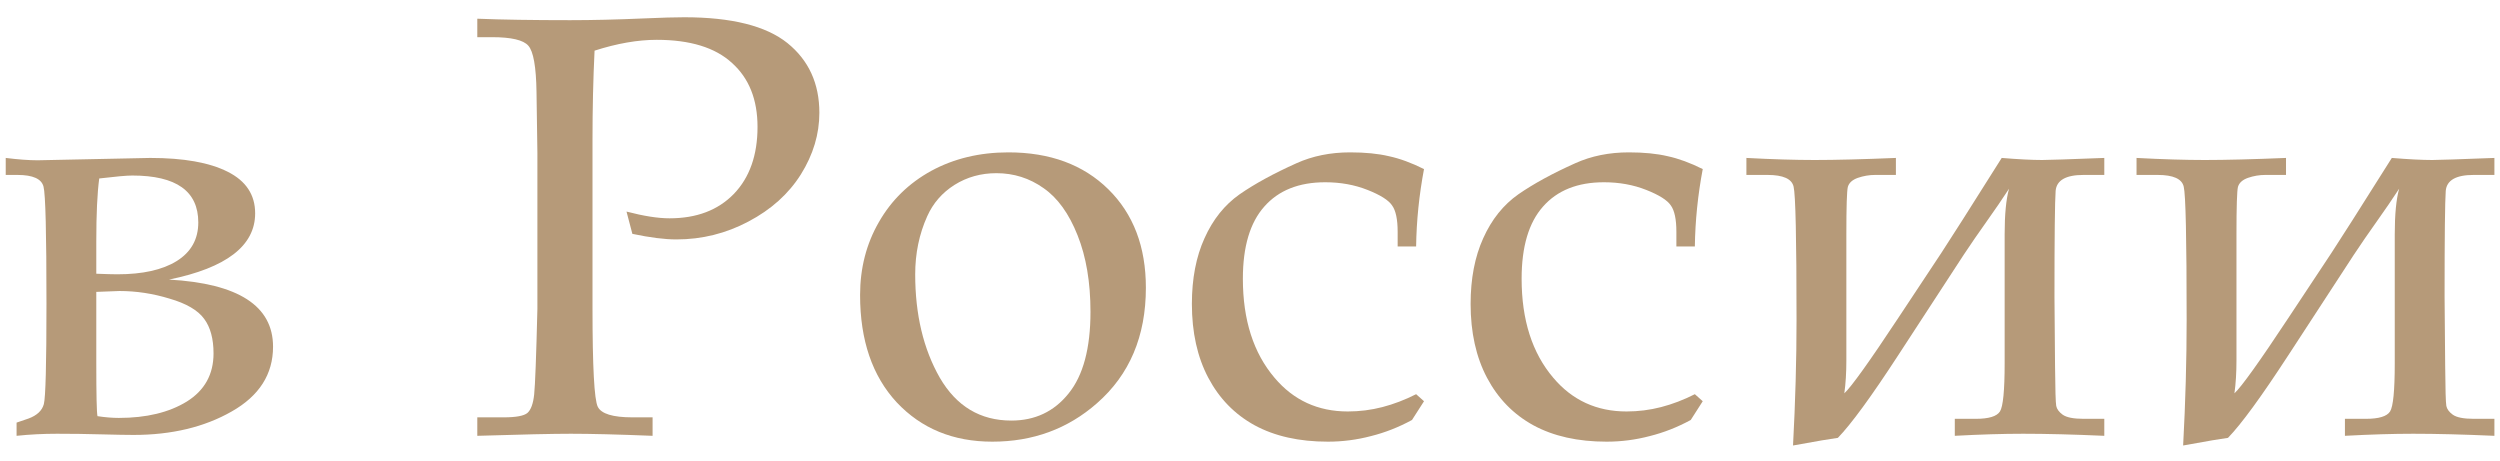 <svg width="114" height="21" viewBox="0 0 114 21" fill="none" xmlns="http://www.w3.org/2000/svg">
<path d="M0.261 7.977V7.202C0.831 7.273 1.317 7.309 1.718 7.309L6.85 7.202C8.374 7.202 9.55 7.412 10.379 7.83C11.217 8.249 11.635 8.882 11.635 9.728C11.635 11.207 10.325 12.214 7.706 12.749C10.869 12.927 12.451 13.947 12.451 15.81C12.451 17.066 11.822 18.051 10.566 18.763C9.319 19.476 7.826 19.833 6.089 19.833C5.786 19.833 5.287 19.824 4.592 19.806C3.95 19.788 3.286 19.779 2.6 19.779C1.968 19.779 1.353 19.81 0.756 19.873V19.271L1.304 19.084C1.687 18.942 1.919 18.723 1.999 18.429C2.079 18.126 2.119 16.598 2.119 13.845C2.119 10.637 2.075 8.859 1.985 8.512C1.896 8.156 1.5 7.977 0.796 7.977H0.261ZM4.525 8.138C4.436 8.797 4.391 9.755 4.391 11.011V12.482C4.837 12.499 5.158 12.508 5.354 12.508C6.503 12.508 7.403 12.308 8.053 11.907C8.713 11.497 9.042 10.909 9.042 10.143C9.042 8.717 8.04 8.004 6.035 8.004C5.777 8.004 5.273 8.049 4.525 8.138ZM4.445 18.977C4.801 19.031 5.126 19.057 5.42 19.057C6.677 19.057 7.71 18.808 8.521 18.309C9.332 17.801 9.737 17.07 9.737 16.117C9.737 15.449 9.595 14.923 9.31 14.54C9.025 14.148 8.499 13.84 7.733 13.618C6.975 13.386 6.213 13.27 5.447 13.27C5.376 13.27 5.024 13.284 4.391 13.31V16.545C4.391 18.006 4.409 18.817 4.445 18.977Z" fill="#B69A79"/>
<path d="M27.112 2.31C27.049 3.593 27.018 4.961 27.018 6.414V14.045C27.018 16.727 27.098 18.229 27.259 18.549C27.419 18.87 27.945 19.031 28.836 19.031H29.758V19.873C28.181 19.81 26.938 19.779 26.029 19.779C25.227 19.779 23.806 19.81 21.765 19.873V19.031H22.968C23.53 19.031 23.891 18.964 24.051 18.83C24.211 18.688 24.314 18.407 24.358 17.988C24.403 17.561 24.452 16.264 24.505 14.099V6.962L24.465 4.195C24.448 3.045 24.323 2.341 24.091 2.083C23.868 1.825 23.316 1.695 22.434 1.695H21.765V0.853C22.879 0.898 24.292 0.92 26.002 0.92C27.009 0.92 28.128 0.894 29.357 0.84C30.168 0.804 30.783 0.787 31.202 0.787C33.358 0.787 34.926 1.179 35.906 1.963C36.877 2.747 37.363 3.807 37.363 5.144C37.363 6.115 37.083 7.051 36.521 7.951C35.96 8.842 35.162 9.559 34.129 10.102C33.104 10.646 32.008 10.918 30.841 10.918C30.306 10.918 29.638 10.833 28.836 10.664L28.569 9.648C29.353 9.853 30.008 9.955 30.533 9.955C31.763 9.955 32.739 9.586 33.46 8.846C34.182 8.098 34.543 7.077 34.543 5.785C34.543 4.538 34.155 3.567 33.38 2.872C32.614 2.168 31.469 1.816 29.945 1.816C29.081 1.816 28.136 1.981 27.112 2.31Z" fill="#B69A79"/>
<path d="M39.22 13.457C39.22 12.228 39.506 11.118 40.076 10.129C40.646 9.131 41.444 8.352 42.468 7.79C43.502 7.229 44.674 6.948 45.983 6.948C47.881 6.948 49.401 7.51 50.541 8.632C51.682 9.755 52.252 11.252 52.252 13.123C52.252 15.333 51.508 17.088 50.02 18.389C48.692 19.556 47.102 20.14 45.248 20.14C43.466 20.14 42.014 19.543 40.891 18.349C39.777 17.146 39.22 15.515 39.22 13.457ZM41.733 12.508C41.733 14.344 42.107 15.916 42.856 17.226C43.613 18.527 44.7 19.178 46.117 19.178C47.195 19.178 48.064 18.768 48.723 17.948C49.392 17.128 49.726 15.885 49.726 14.219C49.726 12.874 49.53 11.711 49.138 10.731C48.746 9.742 48.229 9.024 47.587 8.579C46.946 8.124 46.228 7.897 45.435 7.897C44.731 7.897 44.094 8.075 43.524 8.432C42.963 8.788 42.548 9.265 42.281 9.862C41.916 10.673 41.733 11.555 41.733 12.508Z" fill="#B69A79"/>
<path d="M64.575 17.975L64.935 18.296L64.387 19.151C63.782 19.481 63.158 19.726 62.516 19.886C61.875 20.055 61.22 20.14 60.551 20.14C59.242 20.14 58.128 19.891 57.21 19.392C56.301 18.893 55.597 18.171 55.098 17.226C54.599 16.282 54.35 15.159 54.35 13.858C54.35 12.709 54.541 11.711 54.925 10.864C55.308 10.009 55.842 9.341 56.528 8.859C57.223 8.378 58.088 7.906 59.121 7.443C59.852 7.113 60.667 6.948 61.567 6.948C62.253 6.948 62.841 7.006 63.331 7.122C63.831 7.229 64.365 7.425 64.935 7.71C64.713 8.886 64.592 10.062 64.575 11.239H63.733V10.57C63.733 10 63.648 9.599 63.478 9.367C63.318 9.127 62.944 8.891 62.356 8.659C61.768 8.427 61.126 8.311 60.431 8.311C59.228 8.311 58.302 8.681 57.651 9.421C57.001 10.152 56.675 11.248 56.675 12.709C56.675 14.589 57.157 16.095 58.119 17.226C58.983 18.251 60.097 18.763 61.46 18.763C61.995 18.763 62.521 18.697 63.037 18.563C63.554 18.429 64.067 18.233 64.575 17.975Z" fill="#B69A79"/>
<path d="M77.285 17.975L77.645 18.296L77.098 19.151C76.492 19.481 75.868 19.726 75.226 19.886C74.585 20.055 73.93 20.14 73.262 20.14C71.952 20.14 70.838 19.891 69.92 19.392C69.011 18.893 68.307 18.171 67.808 17.226C67.309 16.282 67.06 15.159 67.06 13.858C67.06 12.709 67.251 11.711 67.635 10.864C68.018 10.009 68.552 9.341 69.239 8.859C69.934 8.378 70.798 7.906 71.832 7.443C72.562 7.113 73.377 6.948 74.277 6.948C74.963 6.948 75.552 7.006 76.042 7.122C76.541 7.229 77.075 7.425 77.645 7.71C77.423 8.886 77.302 10.062 77.285 11.239H76.443V10.57C76.443 10 76.358 9.599 76.189 9.367C76.028 9.127 75.654 8.891 75.066 8.659C74.478 8.427 73.836 8.311 73.141 8.311C71.938 8.311 71.012 8.681 70.361 9.421C69.711 10.152 69.386 11.248 69.386 12.709C69.386 14.589 69.867 16.095 70.829 17.226C71.693 18.251 72.807 18.763 74.171 18.763C74.705 18.763 75.231 18.697 75.748 18.563C76.264 18.429 76.777 18.233 77.285 17.975Z" fill="#B69A79"/>
<path d="M95.956 7.202V7.977H95.007C94.205 7.977 93.782 8.218 93.737 8.699C93.702 9.171 93.684 10.78 93.684 13.524L93.71 16.692C93.719 17.761 93.737 18.367 93.764 18.509C93.791 18.652 93.889 18.786 94.058 18.91C94.236 19.035 94.552 19.098 95.007 19.098H95.956V19.873C94.53 19.81 93.296 19.779 92.254 19.779C91.345 19.779 90.307 19.81 89.139 19.873V19.098H90.102C90.69 19.098 91.055 18.986 91.198 18.763C91.34 18.541 91.412 17.81 91.412 16.571V10.677C91.412 9.777 91.478 9.087 91.612 8.606C91.291 9.096 90.975 9.559 90.663 9.996C90.227 10.61 89.852 11.154 89.54 11.626L86.56 16.197C85.33 18.086 84.412 19.343 83.807 19.966C83.521 20.002 82.84 20.118 81.762 20.314C81.868 18.327 81.922 16.42 81.922 14.593C81.922 10.896 81.877 8.868 81.788 8.512C81.708 8.156 81.312 7.977 80.599 7.977H79.636V7.202C80.813 7.264 81.851 7.296 82.751 7.296C83.713 7.296 84.947 7.264 86.453 7.202V7.977H85.504C85.237 7.977 84.974 8.022 84.715 8.111C84.466 8.2 84.314 8.338 84.261 8.525C84.216 8.712 84.194 9.43 84.194 10.677V16.424C84.194 16.995 84.163 17.498 84.101 17.935C84.421 17.641 85.241 16.496 86.56 14.5L88.525 11.533C88.89 10.98 89.808 9.537 91.278 7.202C92.035 7.264 92.65 7.296 93.122 7.296C93.39 7.296 94.334 7.264 95.956 7.202Z" fill="#B69A79"/>
<path d="M113.745 7.202V7.977H112.796C111.994 7.977 111.571 8.218 111.526 8.699C111.491 9.171 111.473 10.78 111.473 13.524L111.5 16.692C111.509 17.761 111.526 18.367 111.553 18.509C111.58 18.652 111.678 18.786 111.847 18.91C112.025 19.035 112.342 19.098 112.796 19.098H113.745V19.873C112.319 19.81 111.085 19.779 110.043 19.779C109.134 19.779 108.096 19.81 106.929 19.873V19.098H107.891C108.479 19.098 108.844 18.986 108.987 18.763C109.129 18.541 109.201 17.81 109.201 16.571V10.677C109.201 9.777 109.268 9.087 109.401 8.606C109.08 9.096 108.764 9.559 108.452 9.996C108.016 10.61 107.641 11.154 107.33 11.626L104.349 16.197C103.119 18.086 102.202 19.343 101.596 19.966C101.311 20.002 100.629 20.118 99.551 20.314C99.658 18.327 99.711 16.42 99.711 14.593C99.711 10.896 99.667 8.868 99.578 8.512C99.497 8.156 99.101 7.977 98.388 7.977H97.426V7.202C98.602 7.264 99.64 7.296 100.54 7.296C101.502 7.296 102.736 7.264 104.242 7.202V7.977H103.293C103.026 7.977 102.763 8.022 102.505 8.111C102.255 8.2 102.104 8.338 102.05 8.525C102.006 8.712 101.983 9.43 101.983 10.677V16.424C101.983 16.995 101.952 17.498 101.89 17.935C102.21 17.641 103.03 16.496 104.349 14.5L106.314 11.533C106.679 10.98 107.597 9.537 109.067 7.202C109.824 7.264 110.439 7.296 110.912 7.296C111.179 7.296 112.123 7.264 113.745 7.202Z" fill="#B69A79"/>
</svg>
